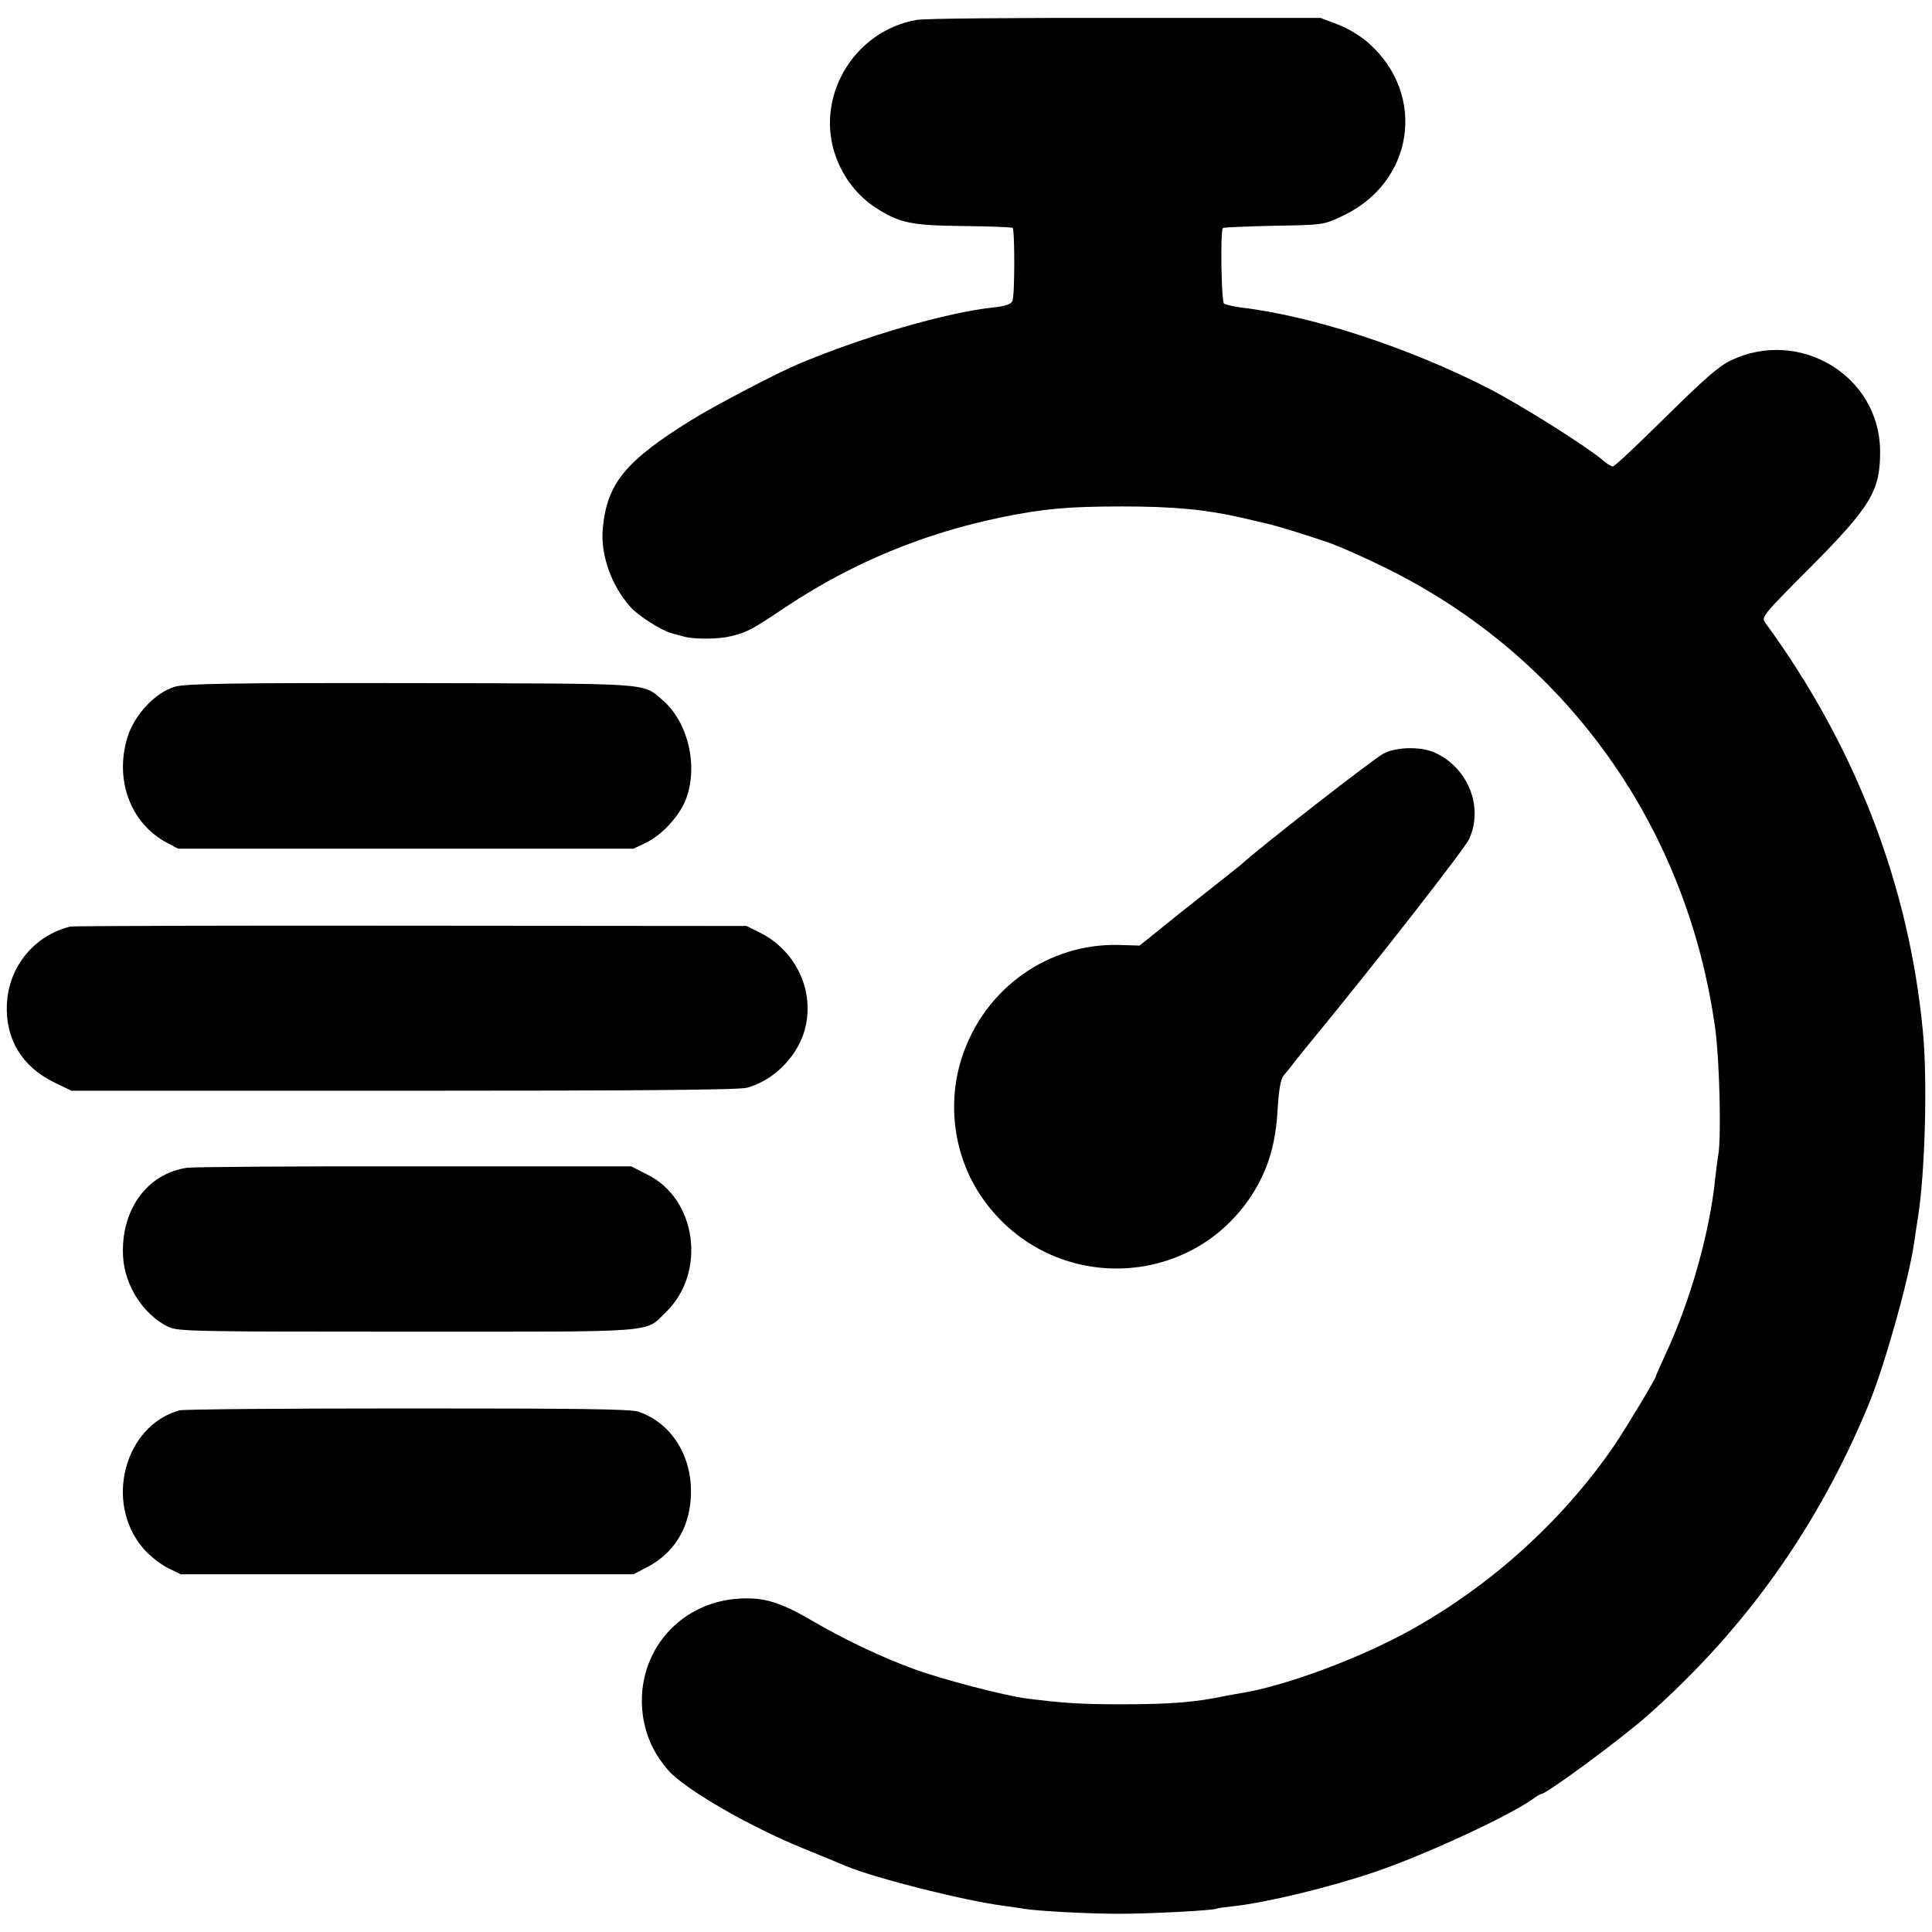 <?xml version="1.0" standalone="no"?>
<!DOCTYPE svg PUBLIC "-//W3C//DTD SVG 20010904//EN"
 "http://www.w3.org/TR/2001/REC-SVG-20010904/DTD/svg10.dtd">
<svg version="1.0" xmlns="http://www.w3.org/2000/svg"
 width="700pt" height="700pt" viewBox="0 0 700 700"
 preserveAspectRatio="xMidYMid meet">
<g transform="translate(0,700) scale(0.1,-0.1)"
fill="#000000" stroke="none">
<path d="M3322 6928 c-231 -40 -373 -284 -292 -500 28 -75 78 -138 142 -180
86 -56 128 -65 320 -67 95 -1 175 -4 177 -7 8 -8 8 -248 -1 -265 -5 -11 -27
-19 -70 -23 -171 -19 -462 -103 -703 -204 -77 -32 -301 -149 -390 -204 -240
-149 -306 -230 -321 -393 -9 -94 31 -207 100 -284 28 -32 113 -86 151 -96 17
-4 37 -10 45 -12 39 -10 126 -9 169 2 60 15 73 22 206 111 237 156 491 261
770 319 156 32 245 40 440 40 189 0 303 -11 435 -41 36 -9 74 -17 85 -20 29
-5 170 -49 240 -74 33 -12 119 -50 190 -85 657 -321 1099 -937 1200 -1675 15
-113 22 -383 11 -452 -3 -18 -8 -55 -11 -83 -19 -197 -91 -451 -181 -643 -19
-41 -34 -75 -34 -77 0 -9 -103 -180 -147 -246 -194 -286 -472 -533 -779 -695
-185 -97 -436 -187 -581 -209 -12 -2 -34 -6 -50 -9 -106 -23 -200 -31 -378
-31 -145 0 -212 4 -345 21 -80 10 -313 71 -415 109 -120 45 -240 102 -354 168
-123 72 -180 90 -272 85 -229 -13 -388 -214 -347 -441 13 -68 42 -127 89 -181
60 -68 287 -200 484 -281 108 -44 134 -55 160 -66 109 -45 430 -126 572 -144
26 -4 59 -8 73 -11 51 -8 228 -18 345 -18 113 0 344 12 355 19 3 2 28 5 56 8
121 13 352 69 514 124 182 62 481 200 571 263 15 11 30 20 33 20 19 0 288 198
386 285 354 313 617 683 800 1125 58 141 144 446 165 585 3 22 10 67 15 100
25 160 34 494 17 668 -50 529 -244 1034 -572 1482 -14 19 -5 30 164 199 221
223 254 278 253 424 -3 271 -292 445 -541 326 -43 -20 -99 -70 -236 -205 -100
-99 -185 -179 -191 -179 -6 0 -22 10 -35 21 -56 49 -294 199 -414 261 -291
149 -642 264 -900 294 -27 4 -54 10 -60 14 -10 8 -14 265 -4 274 2 2 85 6 184
8 180 3 180 3 250 36 257 121 305 436 96 624 -30 27 -76 55 -113 69 l-63 24
-710 0 c-390 1 -729 -2 -753 -7z"/>
<path d="M634 4512 c-71 -21 -147 -101 -172 -183 -48 -154 11 -312 142 -382
l41 -22 825 0 825 0 46 22 c53 25 114 89 140 147 52 120 15 288 -81 370 -75
63 -27 59 -912 61 -654 1 -816 -2 -854 -13z"/>
<path d="M5015 4271 c-31 -14 -462 -350 -521 -406 -6 -5 -26 -21 -44 -35 -18
-14 -97 -77 -177 -140 l-144 -116 -68 2 c-261 10 -497 -158 -577 -411 -53
-166 -27 -352 68 -495 241 -362 771 -353 994 17 51 85 76 172 83 292 5 78 11
111 23 126 10 11 30 36 45 56 16 20 45 56 65 80 229 279 545 684 561 719 54
118 -6 263 -129 315 -49 20 -130 19 -179 -4z"/>
<path d="M255 3643 c-131 -32 -224 -146 -230 -281 -6 -126 54 -226 170 -283
l64 -31 1203 0 c863 0 1215 3 1245 11 102 28 192 123 213 227 28 135 -42 274
-169 336 l-46 23 -1215 1 c-668 1 -1224 -1 -1235 -3z"/>
<path d="M678 2769 c-146 -21 -242 -155 -232 -323 6 -104 73 -208 161 -252 36
-18 76 -19 868 -19 927 0 859 -5 938 71 147 143 112 409 -67 498 l-59 30 -782
0 c-430 1 -802 -2 -827 -5z"/>
<path d="M650 1890 c-200 -56 -273 -335 -131 -500 21 -25 60 -56 87 -70 l49
-24 820 0 820 0 50 26 c97 51 152 140 158 254 8 144 -68 267 -189 309 -29 10
-218 12 -838 12 -441 0 -812 -3 -826 -7z"/>
</g>
</svg>
